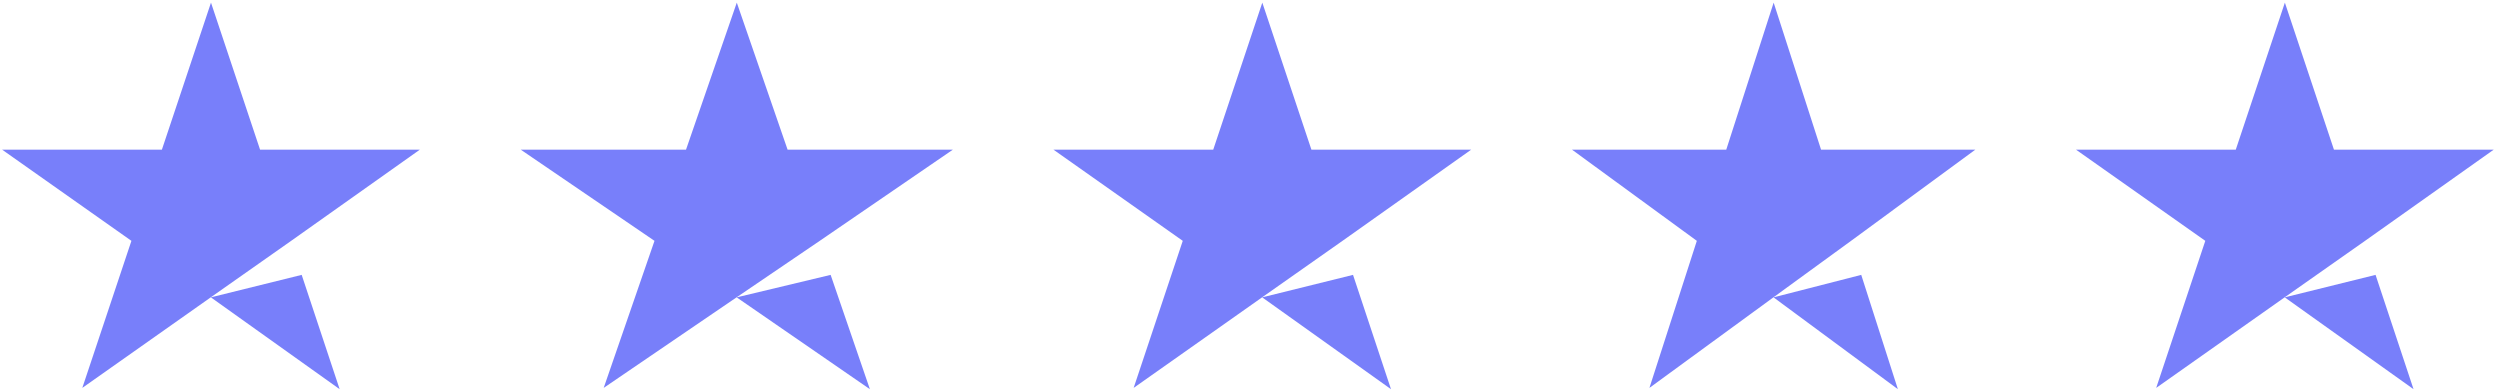 <svg xmlns="http://www.w3.org/2000/svg" fill="none" viewBox="0 0 134 21" height="21" width="134">
<path fill="#787FFA" d="M67.655 15.938L72.522 14.733L74.557 20.86L67.66 15.943L67.655 15.938ZM78.854 8.023H70.292L67.66 0.141L65.029 8.023H56.467L63.396 12.909L60.764 20.791L67.693 15.906L71.958 12.909L78.854 8.023Z"></path>
<path fill="#787FFA" d="M11.303 15.938L16.17 14.733L18.205 20.86L11.309 15.943L11.303 15.938ZM22.502 8.023H13.94L11.309 0.141L8.677 8.023H0.115L7.044 12.909L4.412 20.791L11.341 15.906L15.606 12.909L22.502 8.023Z"></path>
<path fill="#787FFA" d="M39.487 15.938L44.522 14.733L46.626 20.86L39.492 15.943L39.487 15.938ZM51.072 8.023H42.215L39.492 0.141L36.77 8.023H27.913L35.081 12.909L32.358 20.791L39.526 15.906L43.938 12.909L51.072 8.023Z"></path>
<path fill="#787FFA" d="M95.063 15.938L99.762 14.733L101.726 20.86L95.068 15.943L95.063 15.938ZM105.876 8.023H97.609L95.068 0.141L92.527 8.023H84.26L90.95 12.909L88.409 20.791L95.099 15.906L99.217 12.909L105.876 8.023Z"></path>
<path fill="#787FFA" d="M122.463 15.938L127.33 14.733L129.365 20.86L122.469 15.943L122.463 15.938ZM133.662 8.023H125.1L122.469 0.141L119.837 8.023H111.275L118.204 12.909L115.572 20.791L122.501 15.906L126.766 12.909L133.662 8.023Z"></path>
</svg>
